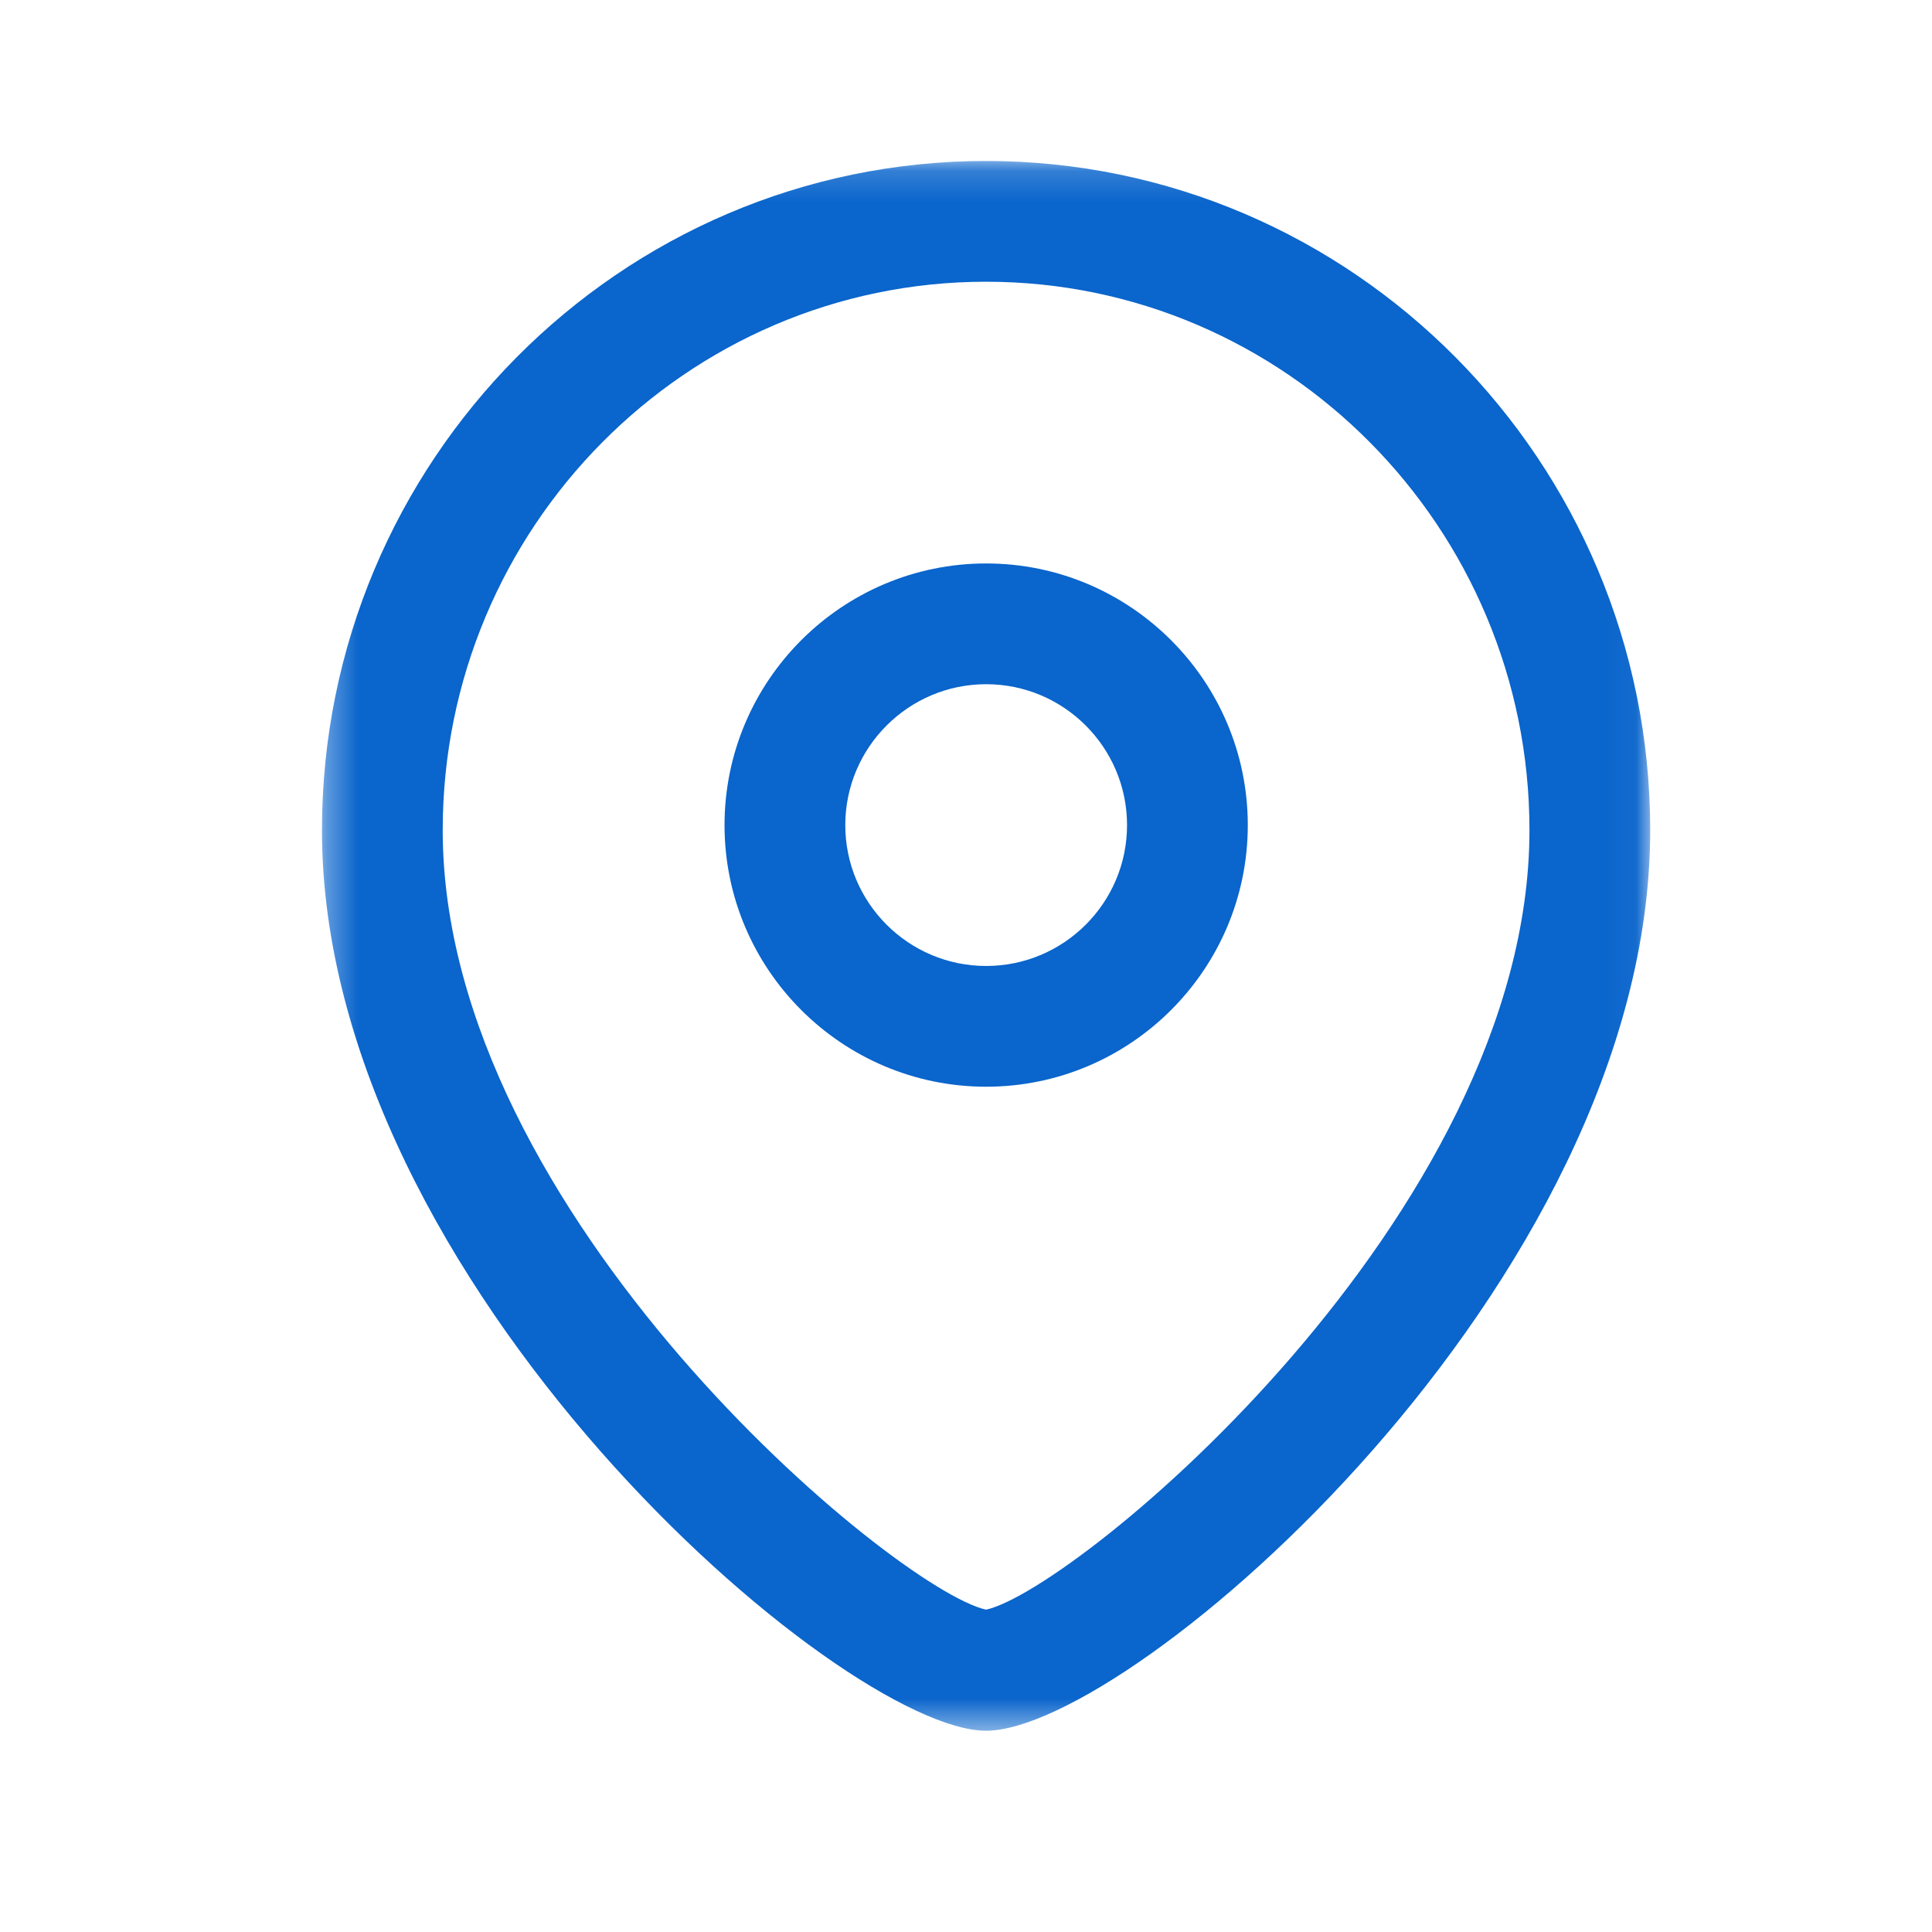 <svg width="62" height="62" viewBox="0 0 62 62" fill="none" xmlns="http://www.w3.org/2000/svg">
<path fill-rule="evenodd" clip-rule="evenodd" d="M31.647 21.957C29.154 21.957 27.126 23.985 27.126 26.48C27.126 28.973 29.154 30.999 31.647 30.999C34.14 30.999 36.168 28.973 36.168 26.48C36.168 23.985 34.14 21.957 31.647 21.957M31.647 34.874C27.018 34.874 23.251 31.11 23.251 26.48C23.251 21.849 27.018 18.082 31.647 18.082C36.276 18.082 40.043 21.849 40.043 26.48C40.043 31.11 36.276 34.874 31.647 34.874" fill="#0A65CC"/>
<mask id="mask0_322_3140" style="mask-type:luminance" maskUnits="userSpaceOnUse" x="10" y="5" width="43" height="51">
<path fill-rule="evenodd" clip-rule="evenodd" d="M10.333 5.166H52.957V55.541H10.333V5.166Z" fill="white"/>
</mask>
<g mask="url(#mask0_322_3140)">
<path fill-rule="evenodd" clip-rule="evenodd" d="M31.645 9.041C22.029 9.041 14.207 16.938 14.207 26.641C14.207 38.987 28.736 51.015 31.645 51.656C34.553 51.012 49.082 38.984 49.082 26.641C49.082 16.938 41.26 9.041 31.645 9.041V9.041ZM31.645 55.541C27.01 55.541 10.332 41.198 10.332 26.641C10.332 14.799 19.893 5.166 31.645 5.166C43.396 5.166 52.957 14.799 52.957 26.641C52.957 41.198 36.279 55.541 31.645 55.541V55.541Z" fill="#0A65CC"/>
</g>
</svg>
